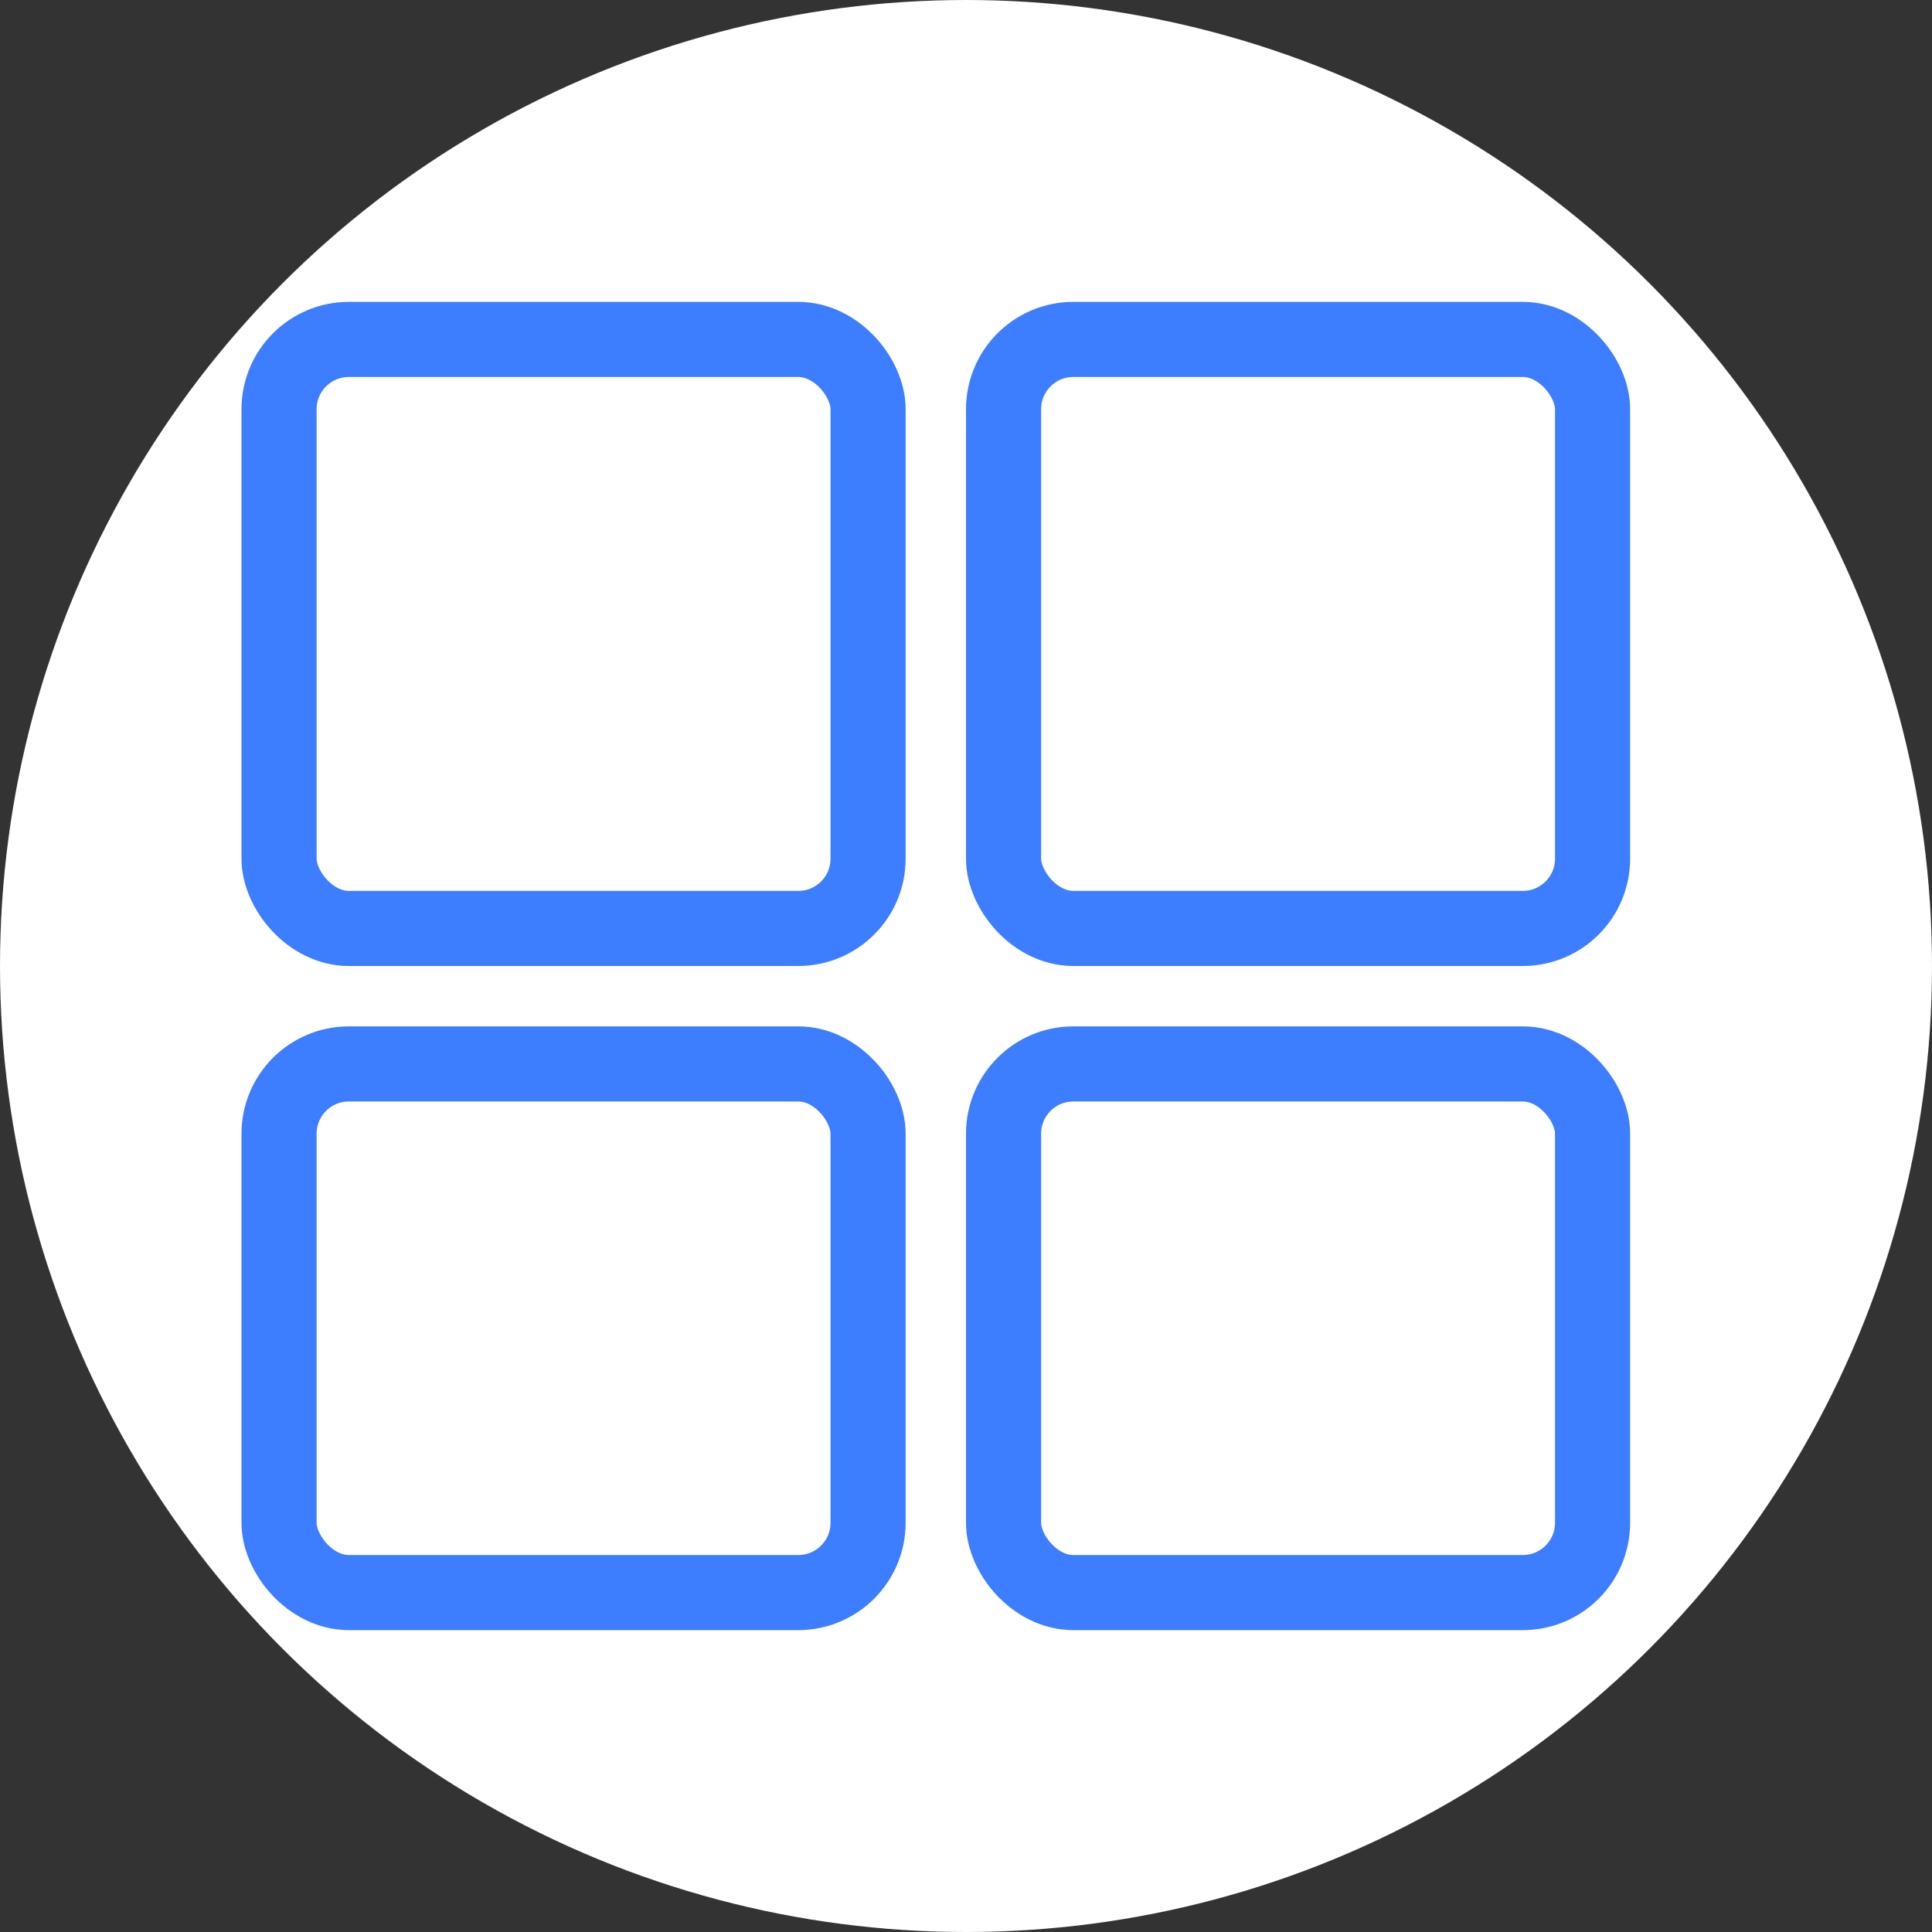 <svg width="32" height="32" viewBox="0 0 32 32" fill="none" xmlns="http://www.w3.org/2000/svg">
<rect x="0" y="0" width="32" height="32" fill="#333333" stroke="none"/>
<circle cx="16" cy="16" r="16" fill="white"/>
<rect x="4.622" y="5.622" width="9.756" height="9.756" rx="1.156" stroke="#3C7EFF" stroke-width="1.244"/>
<rect x="4.622" y="17.622" width="9.756" height="8.756" rx="1.156" stroke="#3C7EFF" stroke-width="1.244"/>
<rect x="16.622" y="17.622" width="9.756" height="8.756" rx="1.156" stroke="#3C7EFF" stroke-width="1.244"/>
<rect x="16.622" y="5.622" width="9.756" height="9.756" rx="1.156" stroke="#3C7EFF" stroke-width="1.244"/>
</svg>
